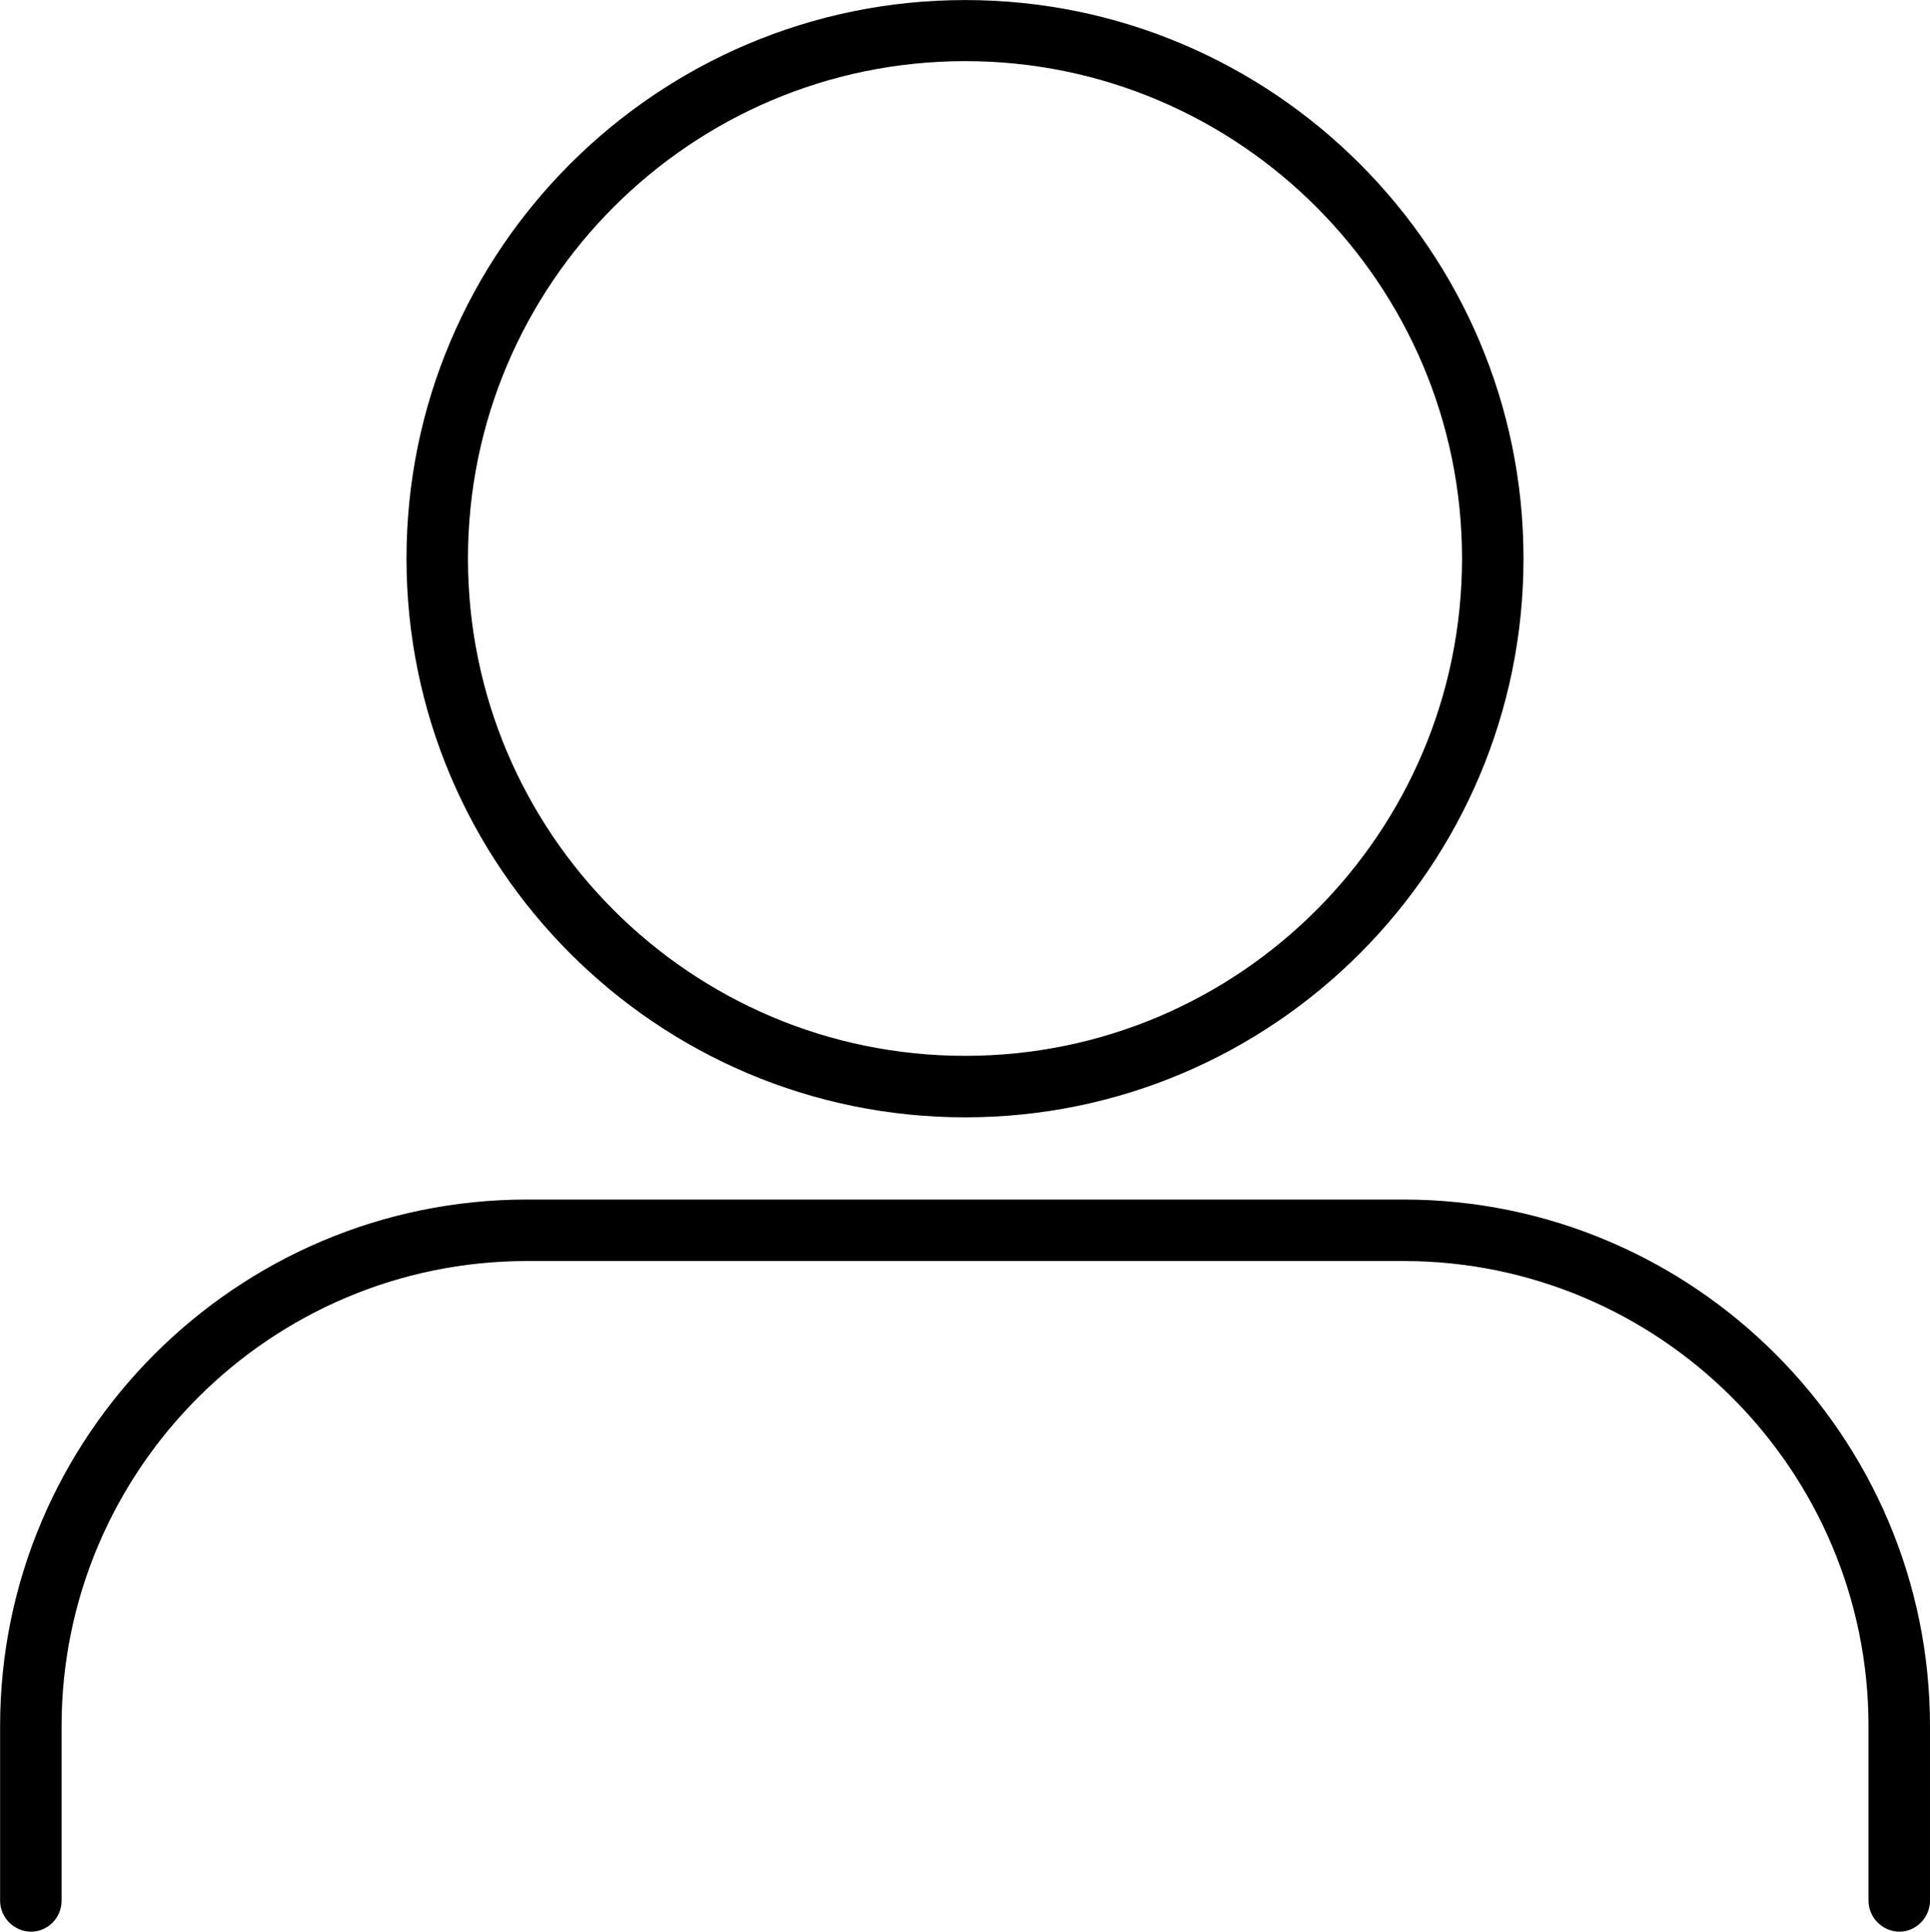 <?xml version="1.0" encoding="UTF-8" standalone="no"?>
<svg xmlns:inkscape="http://www.inkscape.org/namespaces/inkscape" xmlns:sodipodi="http://sodipodi.sourceforge.net/DTD/sodipodi-0.dtd" xmlns="http://www.w3.org/2000/svg" xmlns:svg="http://www.w3.org/2000/svg" width="24.359" zoomAndPan="magnify" viewBox="0 0 18.27 18.281" height="24.375" preserveAspectRatio="xMidYMid" version="1.0" id="svg6" sodipodi:docname="headerIcons.svg">
  <defs id="defs3">
    <clipPath id="66fcb9d254">
      <path d="m 0.898,0 h 18.281 V 18.281 H 0.898 Z m 0,0" clip-rule="nonzero" id="path1"></path>
    </clipPath>
  </defs>
  <g clip-path="url(#66fcb9d254)" id="g4" transform="translate(-0.906)">
    <path fill="#000000" d="m 18.887,18.281 c -0.16,0 -0.293,-0.133 -0.293,-0.293 v -1.652 c 0,-2.426 -1.977,-4.402 -4.402,-4.402 H 5.895 c -2.43,0 -4.406,1.977 -4.406,4.402 v 1.652 c 0,0.16 -0.129,0.293 -0.289,0.293 -0.16,0 -0.293,-0.133 -0.293,-0.293 v -1.652 c 0,-2.746 2.238,-4.984 4.988,-4.984 h 8.297 c 2.746,0 4.984,2.238 4.984,4.984 v 1.652 c 0,0.16 -0.133,0.293 -0.289,0.293 z M 15.328,5.285 C 15.328,2.371 12.957,0 10.043,0 7.125,0 4.754,2.371 4.754,5.285 c 0,2.918 2.371,5.289 5.289,5.289 2.914,0 5.285,-2.371 5.285,-5.289 z m -0.582,0 c 0,2.598 -2.109,4.707 -4.703,4.707 -2.598,0 -4.707,-2.109 -4.707,-4.707 0,-2.594 2.109,-4.707 4.707,-4.707 2.594,0 4.703,2.113 4.703,4.707 z m 0,0" fill-opacity="1" fill-rule="nonzero" id="path4"></path>
  </g>
</svg>

